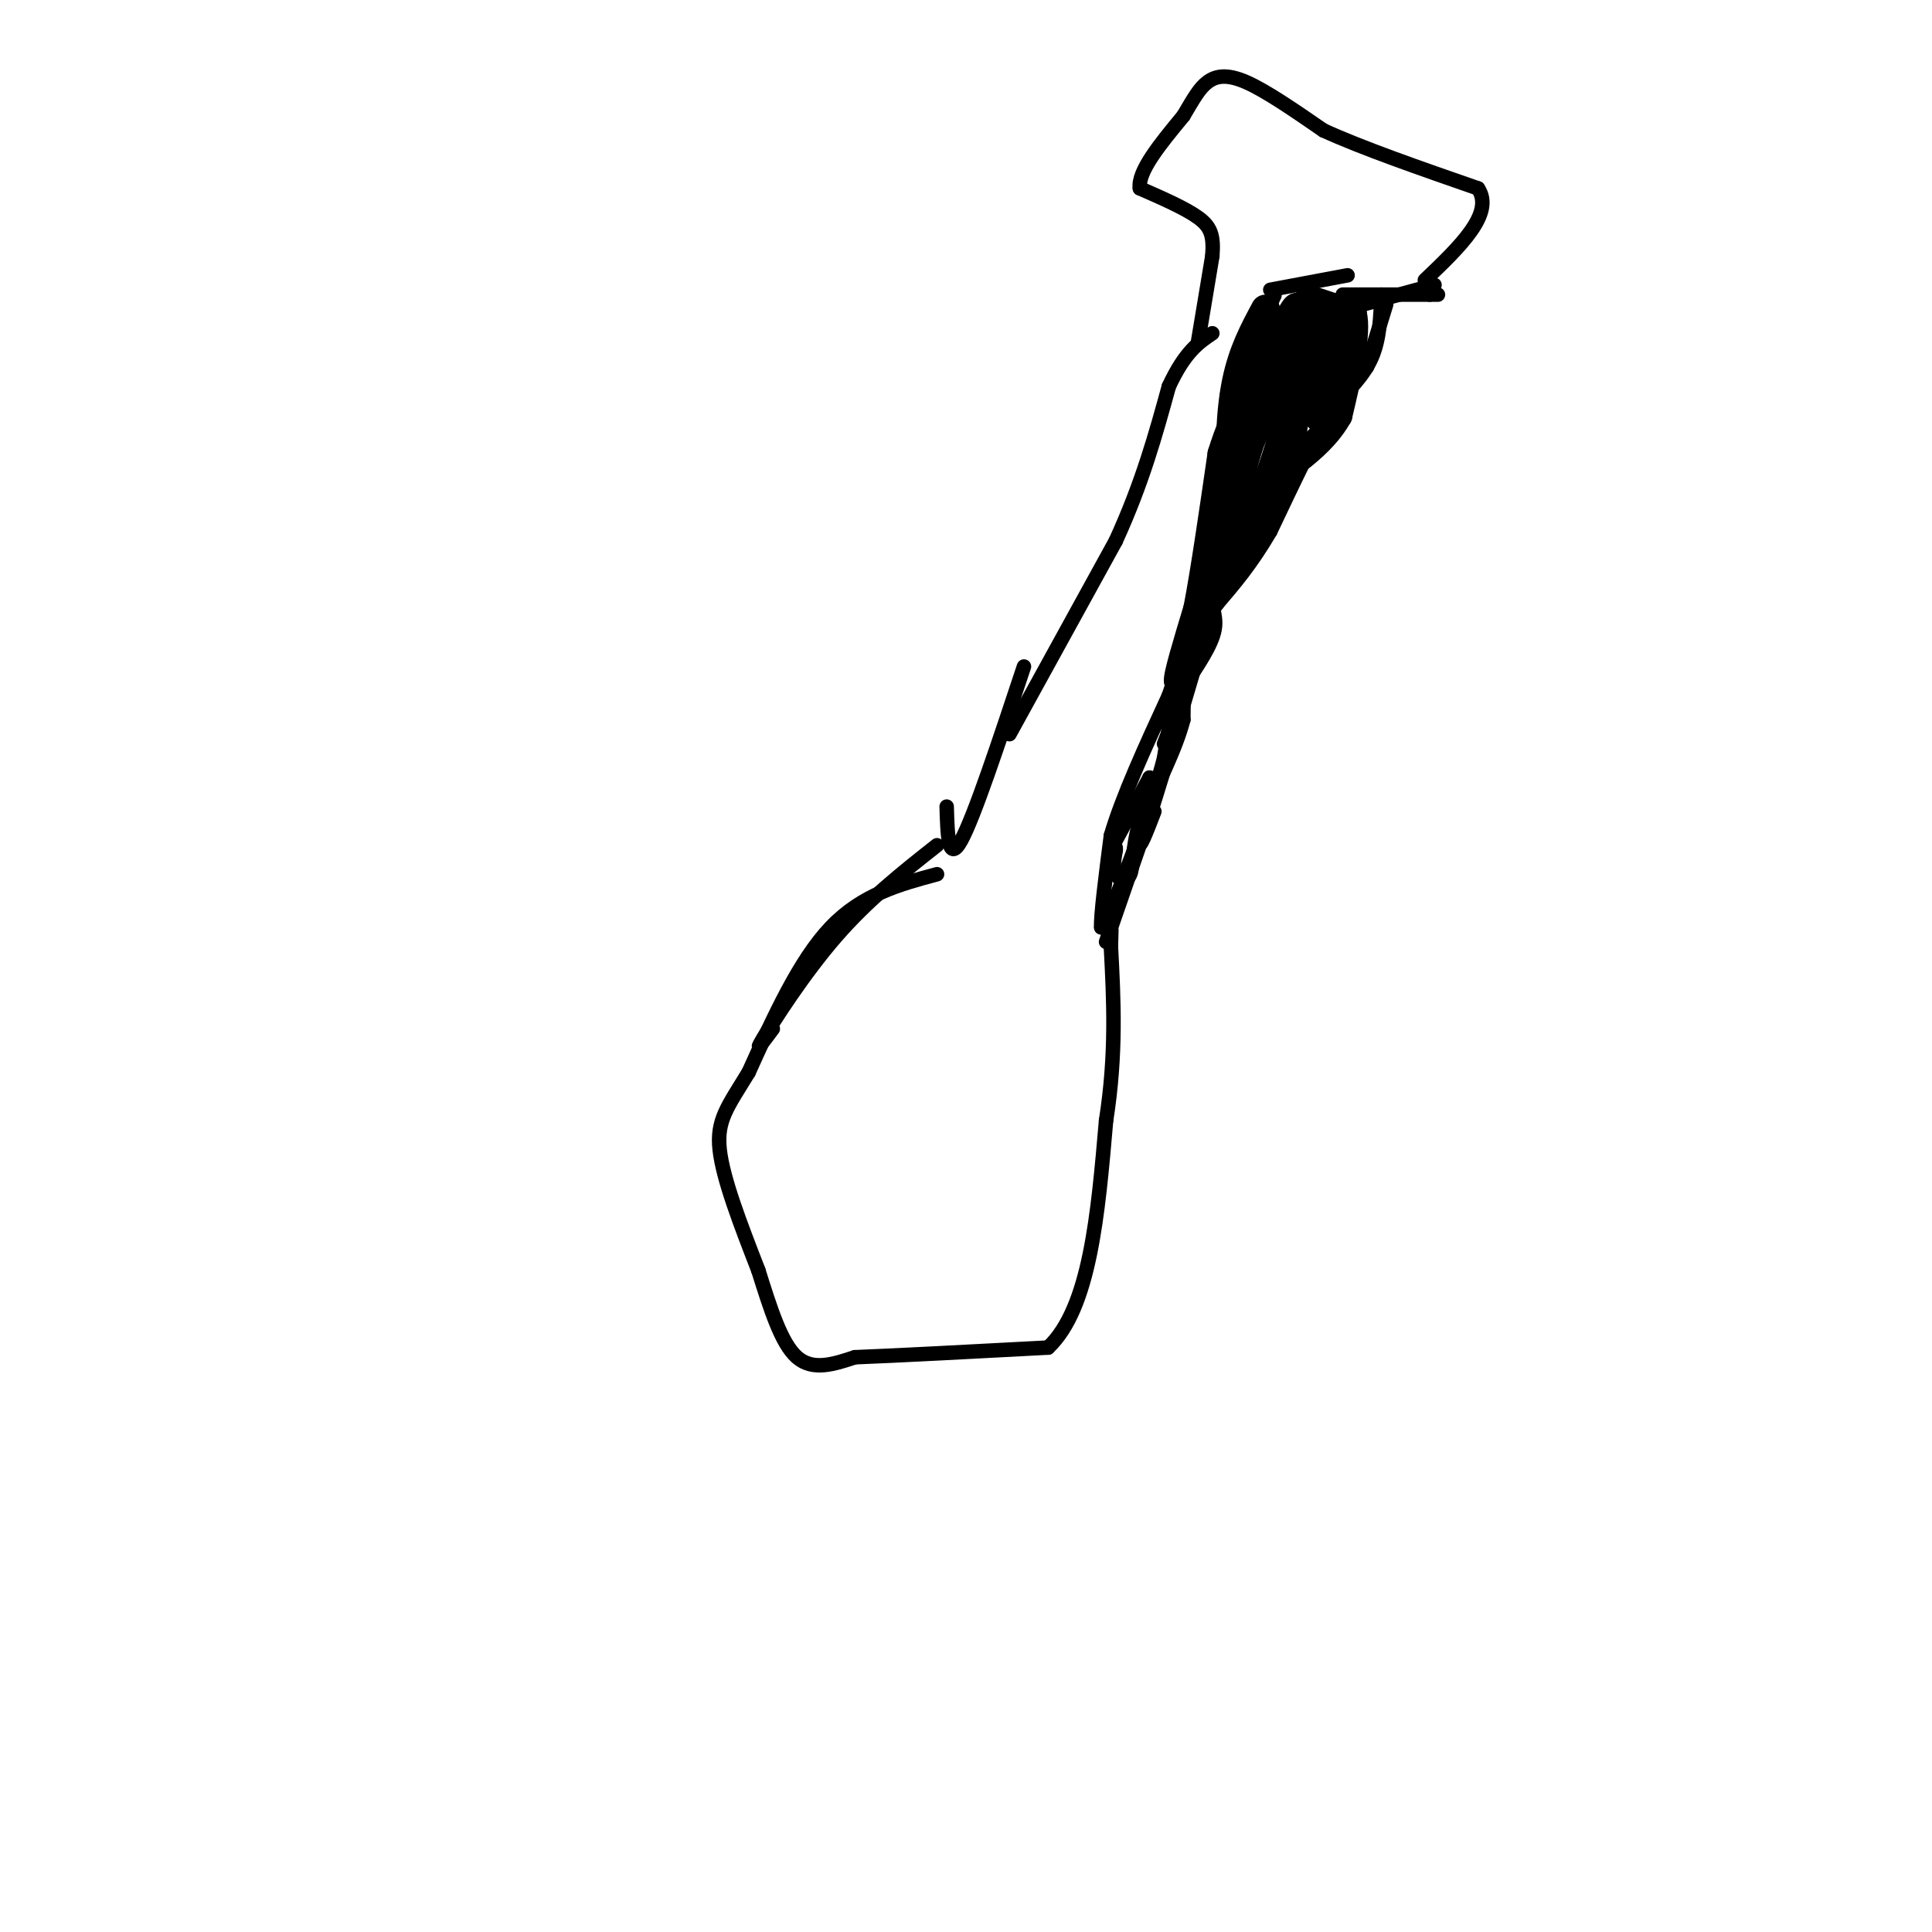 <svg viewBox='0 0 400 400' version='1.1' xmlns='http://www.w3.org/2000/svg' xmlns:xlink='http://www.w3.org/1999/xlink'><g fill='none' stroke='#000000' stroke-width='3' stroke-linecap='round' stroke-linejoin='round'><path d='M212,138c-5.167,15.583 -10.333,31.167 -13,36c-2.667,4.833 -2.833,-1.083 -3,-7'/><path d='M194,175c-7.156,5.644 -14.311,11.289 -21,19c-6.689,7.711 -12.911,17.489 -15,21c-2.089,3.511 -0.044,0.756 2,-2'/><path d='M194,181c-7.750,2.083 -15.500,4.167 -22,11c-6.500,6.833 -11.750,18.417 -17,30'/><path d='M155,222c-4.333,7.111 -6.667,9.889 -6,16c0.667,6.111 4.333,15.556 8,25'/><path d='M157,263c2.489,7.889 4.711,15.111 8,18c3.289,2.889 7.644,1.444 12,0'/><path d='M177,281c8.667,-0.333 24.333,-1.167 40,-2'/><path d='M217,279c8.667,-8.167 10.333,-27.583 12,-47'/><path d='M229,232c2.167,-13.833 1.583,-24.917 1,-36'/><path d='M230,196c0.167,-6.000 0.083,-3.000 0,0'/><path d='M229,195c0.000,0.000 9.000,-26.000 9,-26'/><path d='M238,169c3.500,-11.000 7.750,-25.500 12,-40'/><path d='M250,129c2.667,-14.500 3.333,-30.750 4,-47'/><path d='M254,82c2.167,-11.000 5.583,-15.000 9,-19'/><path d='M263,63c1.500,-3.167 0.750,-1.583 0,0'/><path d='M209,152c0.000,0.000 22.000,-40.000 22,-40'/><path d='M231,112c5.500,-12.000 8.250,-22.000 11,-32'/><path d='M242,80c3.333,-7.167 6.167,-9.083 9,-11'/><path d='M263,60c0.000,0.000 16.000,-3.000 16,-3'/><path d='M248,71c0.000,0.000 3.000,-18.000 3,-18'/><path d='M251,53c0.333,-4.311 -0.333,-6.089 -3,-8c-2.667,-1.911 -7.333,-3.956 -12,-6'/><path d='M236,39c-0.500,-3.500 4.250,-9.250 9,-15'/><path d='M245,24c2.238,-3.786 3.333,-5.750 5,-7c1.667,-1.250 3.905,-1.786 8,0c4.095,1.786 10.048,5.893 16,10'/><path d='M274,27c8.000,3.667 20.000,7.833 32,12'/><path d='M306,39c3.500,5.167 -3.750,12.083 -11,19'/><path d='M278,61c0.000,0.000 18.000,0.000 18,0'/><path d='M296,61c3.000,0.000 1.500,0.000 0,0'/><path d='M286,61c-0.167,4.583 -0.333,9.167 -2,13c-1.667,3.833 -4.833,6.917 -8,10'/><path d='M276,84c-3.500,6.000 -8.250,16.000 -13,26'/><path d='M263,110c-4.000,6.833 -7.500,10.917 -11,15'/><path d='M252,125c-1.833,2.500 -0.917,1.250 0,0'/><path d='M267,95c0.000,0.000 -3.000,9.000 -3,9'/></g>
<g fill='none' stroke='#000000' stroke-width='6' stroke-linecap='round' stroke-linejoin='round'><path d='M271,62c0.000,0.000 9.000,3.000 9,3'/><path d='M280,65c1.000,4.000 -1.000,12.500 -3,21'/><path d='M277,86c-3.333,6.000 -10.167,10.500 -17,15'/><path d='M260,101c-4.500,5.833 -7.250,12.917 -10,20'/><path d='M250,121c-1.289,4.622 0.489,6.178 0,9c-0.489,2.822 -3.244,6.911 -6,11'/><path d='M244,141c-0.333,-0.667 1.833,-7.833 4,-15'/><path d='M248,126c1.500,-7.833 3.250,-19.917 5,-32'/><path d='M253,94c2.833,-9.333 7.417,-16.667 12,-24'/><path d='M265,70c2.800,-5.778 3.800,-8.222 4,-5c0.200,3.222 -0.400,12.111 -1,21'/><path d='M268,86c-0.595,6.071 -1.583,10.750 -2,8c-0.417,-2.750 -0.262,-12.929 1,-19c1.262,-6.071 3.631,-8.036 6,-10'/><path d='M273,65c0.844,3.867 -0.044,18.533 0,21c0.044,2.467 1.022,-7.267 2,-17'/><path d='M275,69c0.333,-2.833 0.167,-1.417 0,0'/><path d='M270,69c0.000,0.000 -11.000,22.000 -11,22'/><path d='M259,91c-2.667,7.667 -3.833,15.833 -5,24'/><path d='M254,115c-1.222,5.378 -1.778,6.822 0,3c1.778,-3.822 5.889,-12.911 10,-22'/><path d='M264,96c2.726,-7.298 4.542,-14.542 3,-10c-1.542,4.542 -6.440,20.869 -9,25c-2.560,4.131 -2.780,-3.935 -3,-12'/><path d='M255,99c-0.511,-5.644 -0.289,-13.756 1,-20c1.289,-6.244 3.644,-10.622 6,-15'/></g>
<g fill='none' stroke='#000000' stroke-width='3' stroke-linecap='round' stroke-linejoin='round'><path d='M241,154c0.000,0.000 5.000,-13.000 5,-13'/><path d='M275,65c0.000,0.000 22.000,-6.000 22,-6'/><path d='M283,76c0.000,0.000 4.000,-13.000 4,-13'/><path d='M245,132c0.000,0.000 -4.000,25.000 -4,25'/><path d='M241,157c-2.333,9.000 -6.167,19.000 -10,29'/><path d='M231,186c-2.167,5.833 -2.583,5.917 -3,6'/><path d='M228,192c-0.167,-2.167 0.917,-10.583 2,-19'/><path d='M230,173c2.333,-8.000 7.167,-18.500 12,-29'/><path d='M242,144c2.533,-7.133 2.867,-10.467 3,-9c0.133,1.467 0.067,7.733 0,14'/><path d='M245,149c-1.500,5.833 -5.250,13.417 -9,21'/><path d='M236,170c-1.667,5.679 -1.333,9.375 -2,11c-0.667,1.625 -2.333,1.179 -3,0c-0.667,-1.179 -0.333,-3.089 0,-5'/><path d='M231,176c0.000,-0.833 0.000,-0.417 0,0'/><path d='M231,174c0.000,0.000 7.000,-13.000 7,-13'/><path d='M238,161c0.511,1.133 -1.711,10.467 -2,13c-0.289,2.533 1.356,-1.733 3,-6'/></g>
</svg>